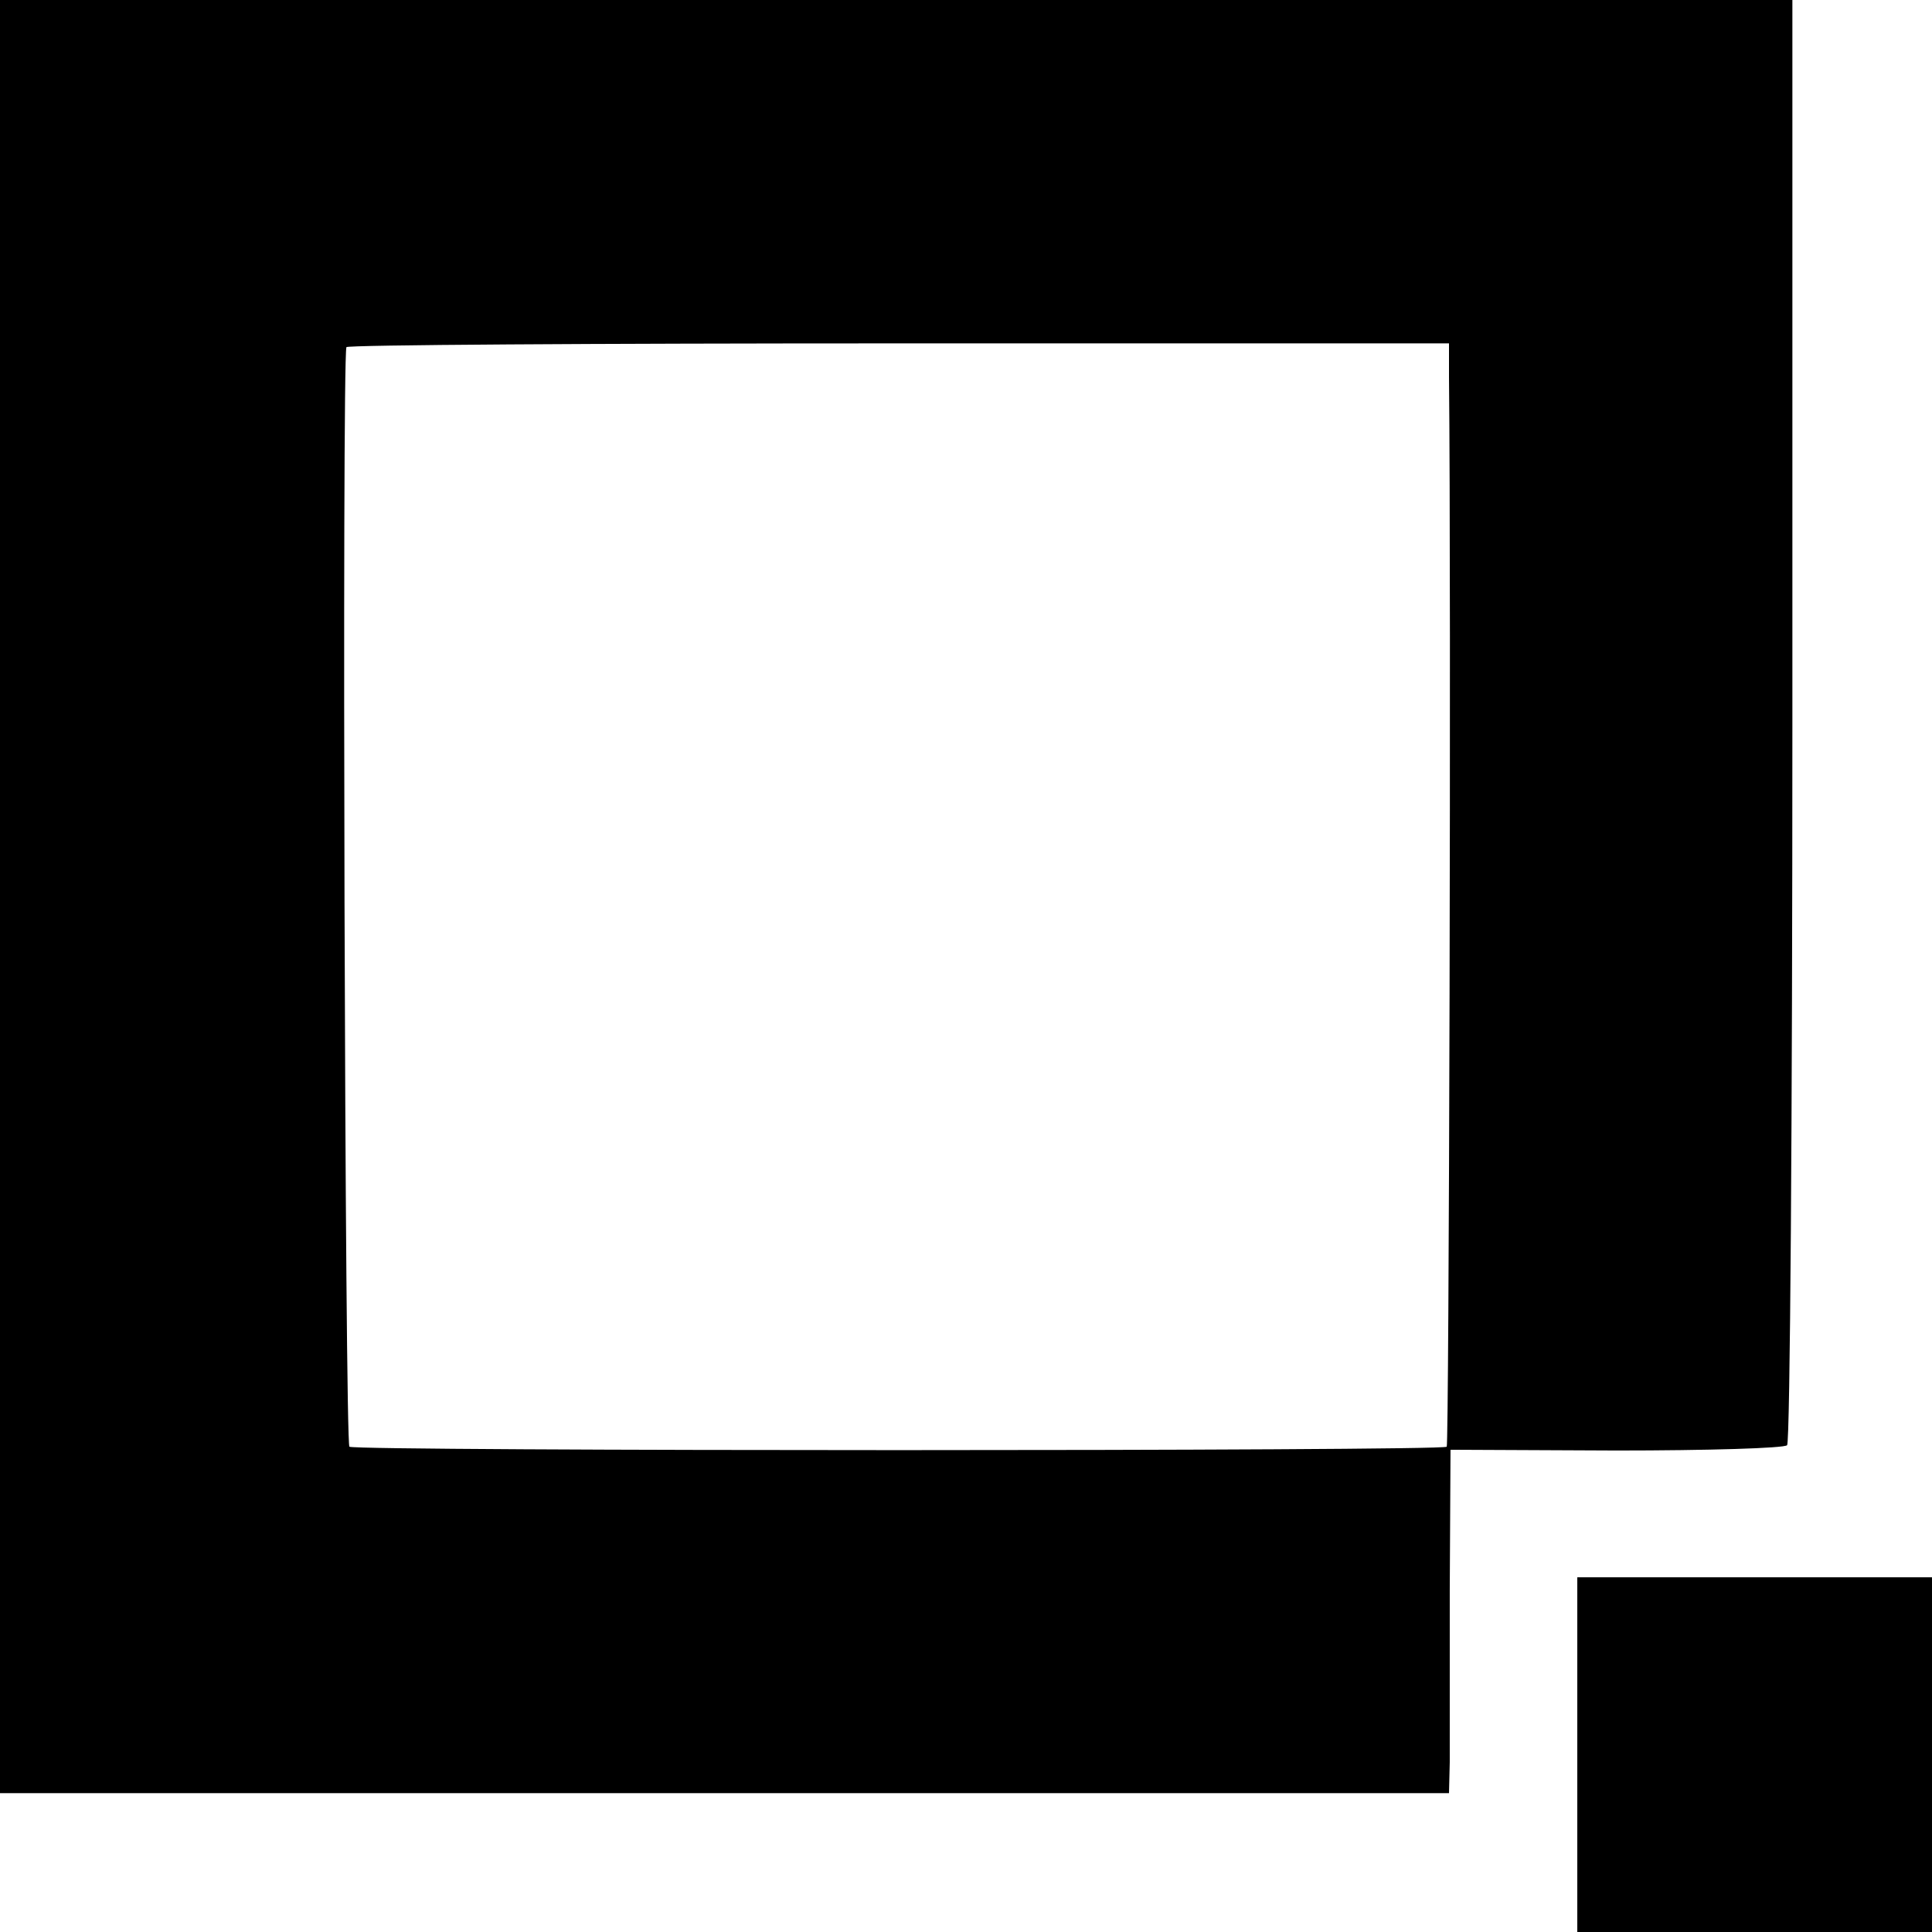 <?xml version="1.0" standalone="no"?>
<!DOCTYPE svg PUBLIC "-//W3C//DTD SVG 20010904//EN"
 "http://www.w3.org/TR/2001/REC-SVG-20010904/DTD/svg10.dtd">
<svg version="1.0" xmlns="http://www.w3.org/2000/svg"
 width="256pt" height="256pt" viewBox="0 0 256 256"
 preserveAspectRatio="xMidYMid meet">
<g transform="translate(0,256) scale(0.1,-0.1)"
fill="#000000" stroke="none">
<path d="M0 1372 l0 -1188 960 0 960 0 1 41 c0 22 0 124 0 227 l1 187 220 -1
c120 0 222 3 226 7 4 4 7 436 7 961 l0 954 -1187 0 -1188 0 0 -1188z m1920
688 c3 -291 0 -1413 -3 -1417 -6 -6 -1445 -6 -1454 0 -6 4 -10 1434 -4 1457 0
3 329 5 731 5 l730 0 0 -45z"/>
<path d="M2090 235 l0 -235 235 0 235 0 0 235 0 235 -235 0 -235 0 0 -235z"/>
</g>
</svg>
